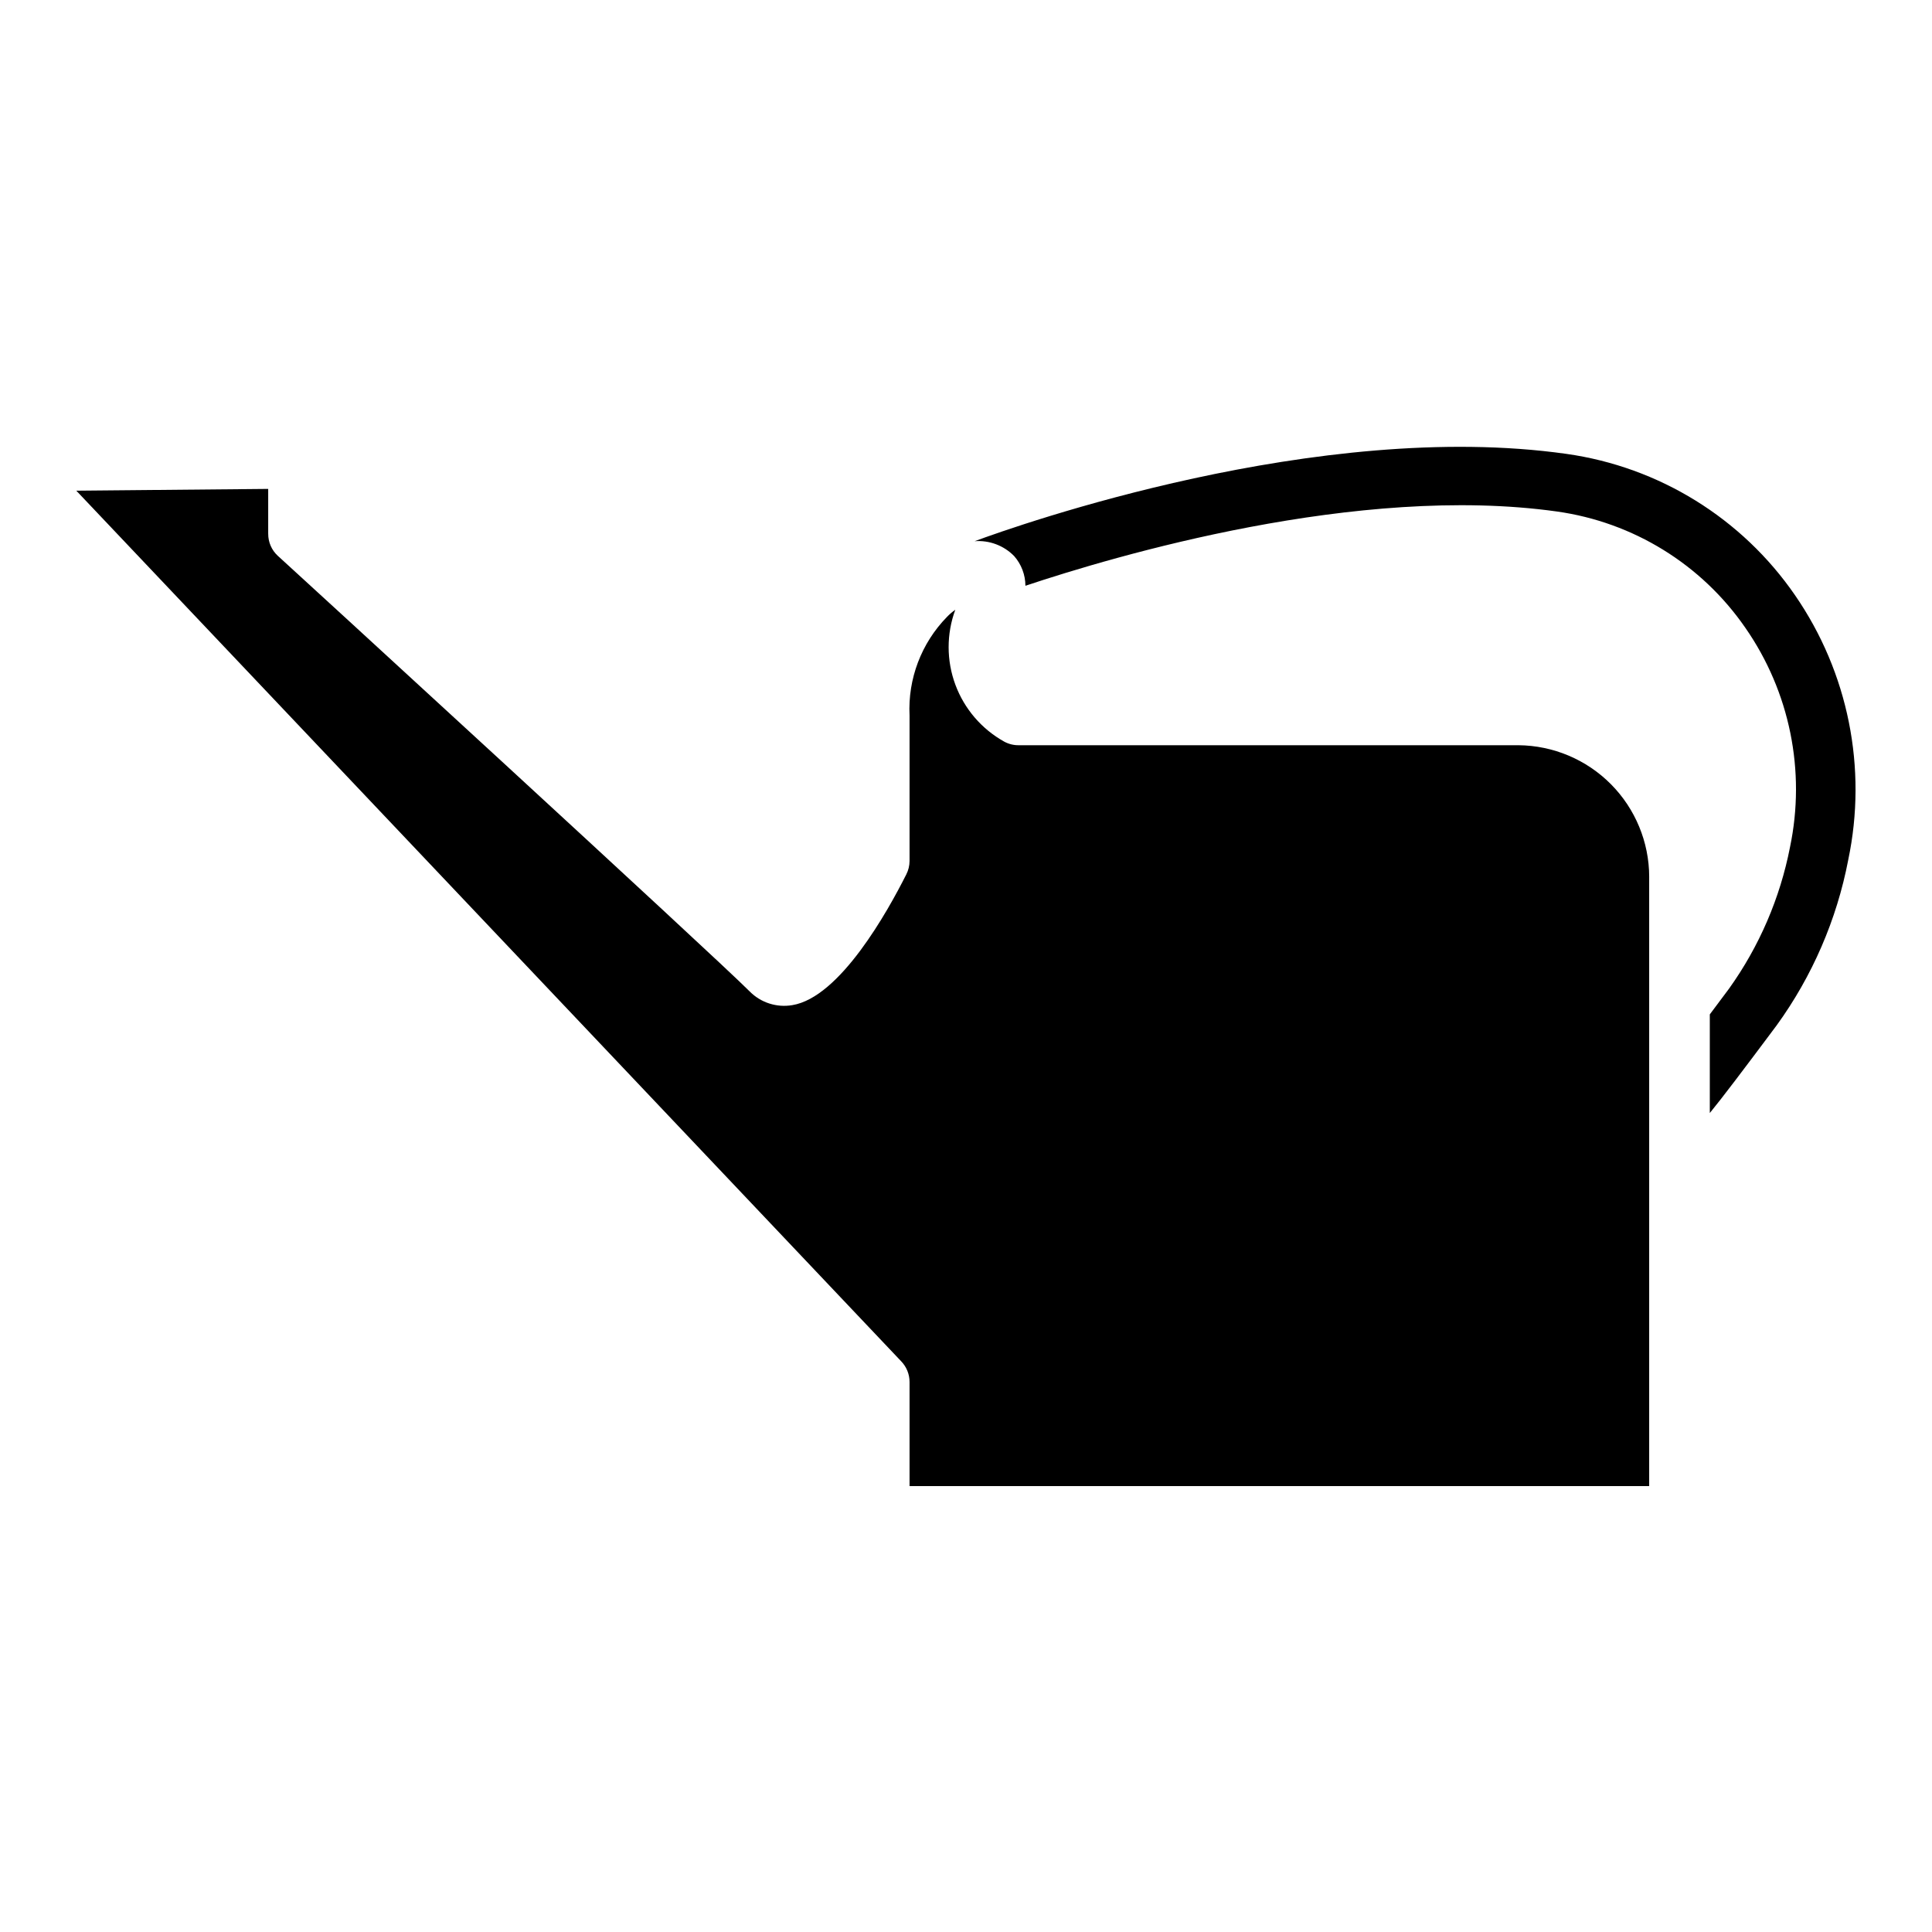 <?xml version="1.0" encoding="UTF-8"?>
<!-- Uploaded to: SVG Repo, www.svgrepo.com, Generator: SVG Repo Mixer Tools -->
<svg fill="#000000" width="800px" height="800px" version="1.1" viewBox="144 144 512 512" xmlns="http://www.w3.org/2000/svg">
 <g>
  <path d="m581.05 376.38v161.45h-196.01v-27.629c-0.008-2.027-0.801-3.973-2.207-5.434l-218.61-230.73 50.852-0.473v11.887h0.004c-0.016 2.207 0.898 4.324 2.519 5.824 1.18 1.023 115.72 106.04 125.09 115.48 2.938 2.965 7.137 4.316 11.254 3.621 12.676-2.047 25.348-24.953 30.23-34.637 0.562-1.098 0.859-2.312 0.867-3.543v-38.574c-0.473-9.711 3.121-19.184 9.918-26.133 0.672-0.703 1.41-1.336 2.203-1.891-2.359 6.418-2.352 13.469 0.031 19.879 2.383 6.41 6.981 11.754 12.957 15.074 1.184 0.637 2.512 0.965 3.859 0.941h132.41c9.203 0.086 18 3.793 24.484 10.32 6.484 6.531 10.133 15.352 10.152 24.555z"/>
  <path d="m633.8 371.89c-3.039 15.828-9.516 30.797-18.973 43.848-9.055 12.121-14.484 19.285-17.711 23.223v-26.137l5.117-6.848c8-11.191 13.504-23.969 16.137-37.469 4.219-20.168-0.055-41.18-11.809-58.098-11.602-16.836-29.734-28.027-49.984-30.859-52.664-7.398-117.21 11.809-140.83 19.684-0.012-2.902-1.074-5.699-2.992-7.875-2.734-2.793-6.566-4.234-10.469-3.934 11.492-4.25 91.156-32.434 156.81-23.145 24.559 3.453 46.547 17.043 60.613 37.469 14.109 20.461 19.203 45.82 14.09 70.141z"/>
 </g>
</svg>